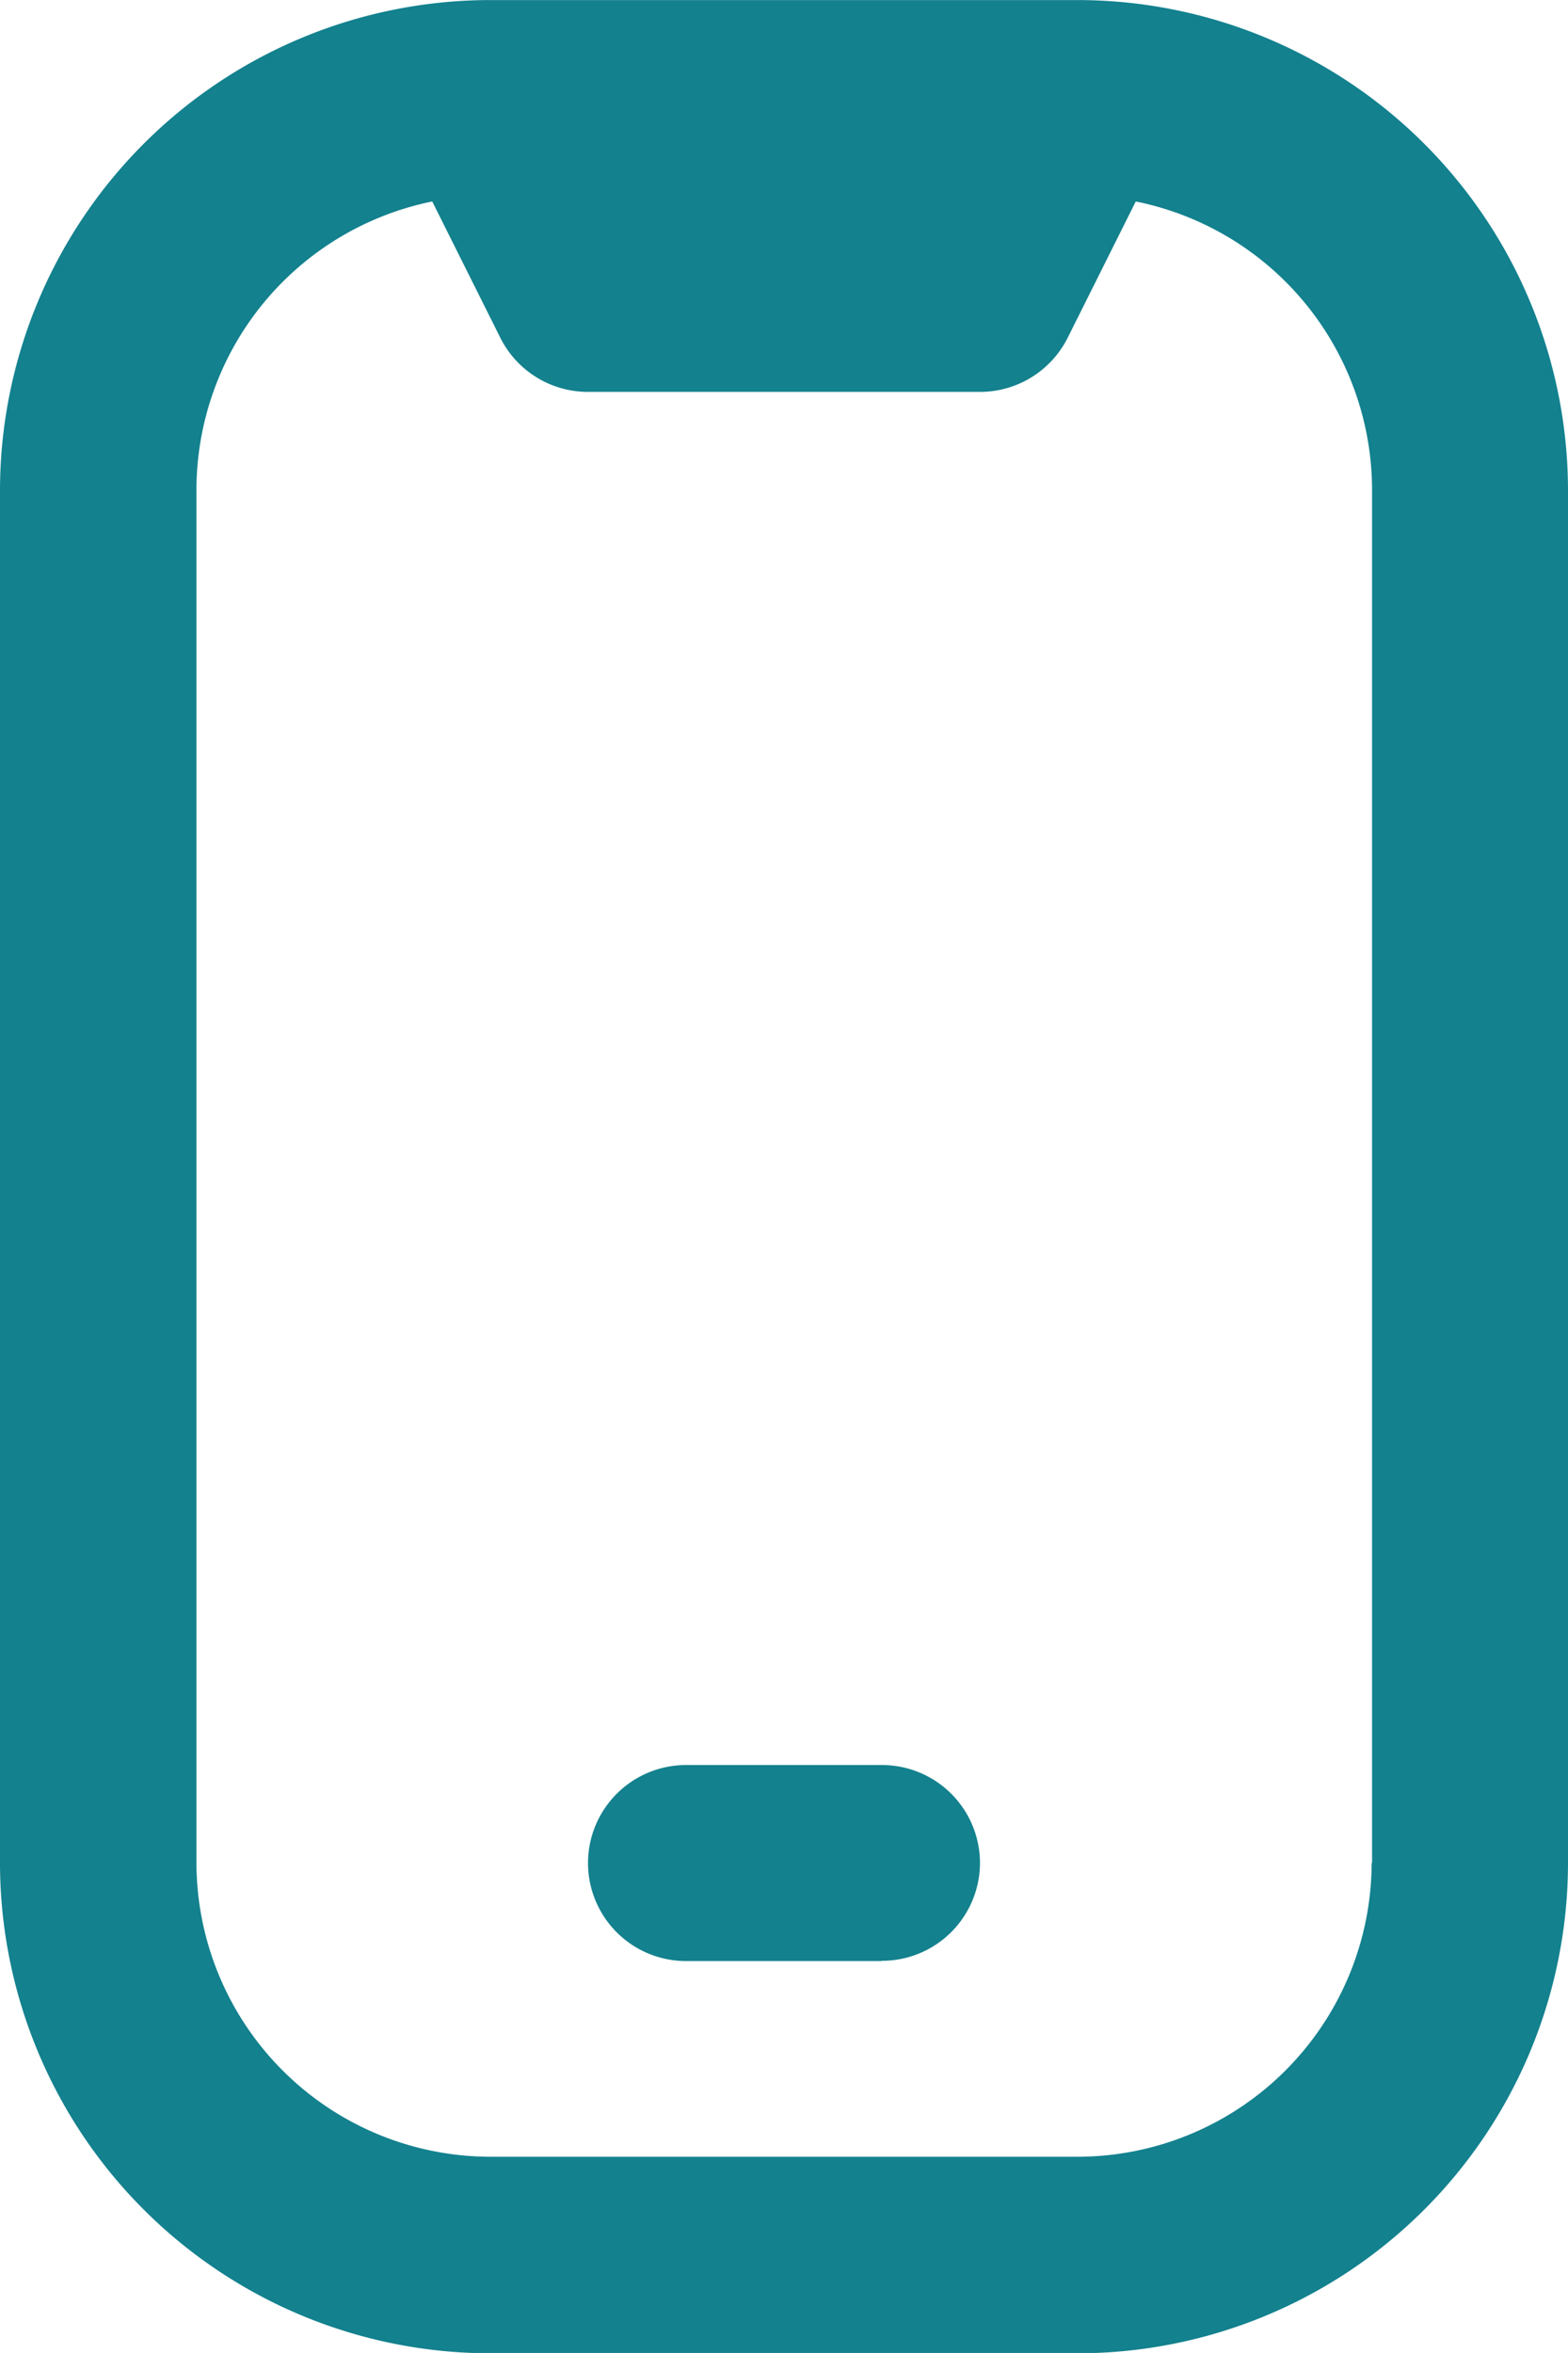 <svg xmlns="http://www.w3.org/2000/svg" width="18.693" height="28.039" viewBox="0 0 18.693 28.039">
  <path id="mobile-encoche" d="M16.9,0c-.032,0-7.084,0-7.115,0A5.848,5.848,0,0,0,4,5.841V22.2a5.848,5.848,0,0,0,5.842,5.842h7.01A5.848,5.848,0,0,0,22.693,22.2V5.842A5.849,5.849,0,0,0,16.9,0Zm3.452,22.2a3.509,3.509,0,0,1-3.5,3.5H9.842a3.509,3.509,0,0,1-3.5-3.5V5.842A3.511,3.511,0,0,1,9.153,2.4l.811,1.623a1.168,1.168,0,0,0,1.046.646h4.673a1.17,1.17,0,0,0,1.046-.646L17.54,2.4a3.51,3.51,0,0,1,2.817,3.437V22.2Zm-5.842,1.168H12.178A1.169,1.169,0,0,1,11.01,22.2h0a1.169,1.169,0,0,1,1.168-1.168h2.337A1.169,1.169,0,0,1,15.683,22.2h0A1.169,1.169,0,0,1,14.515,23.365Z" transform="translate(-4 0.001)" fill="#13818e"/>
</svg>
